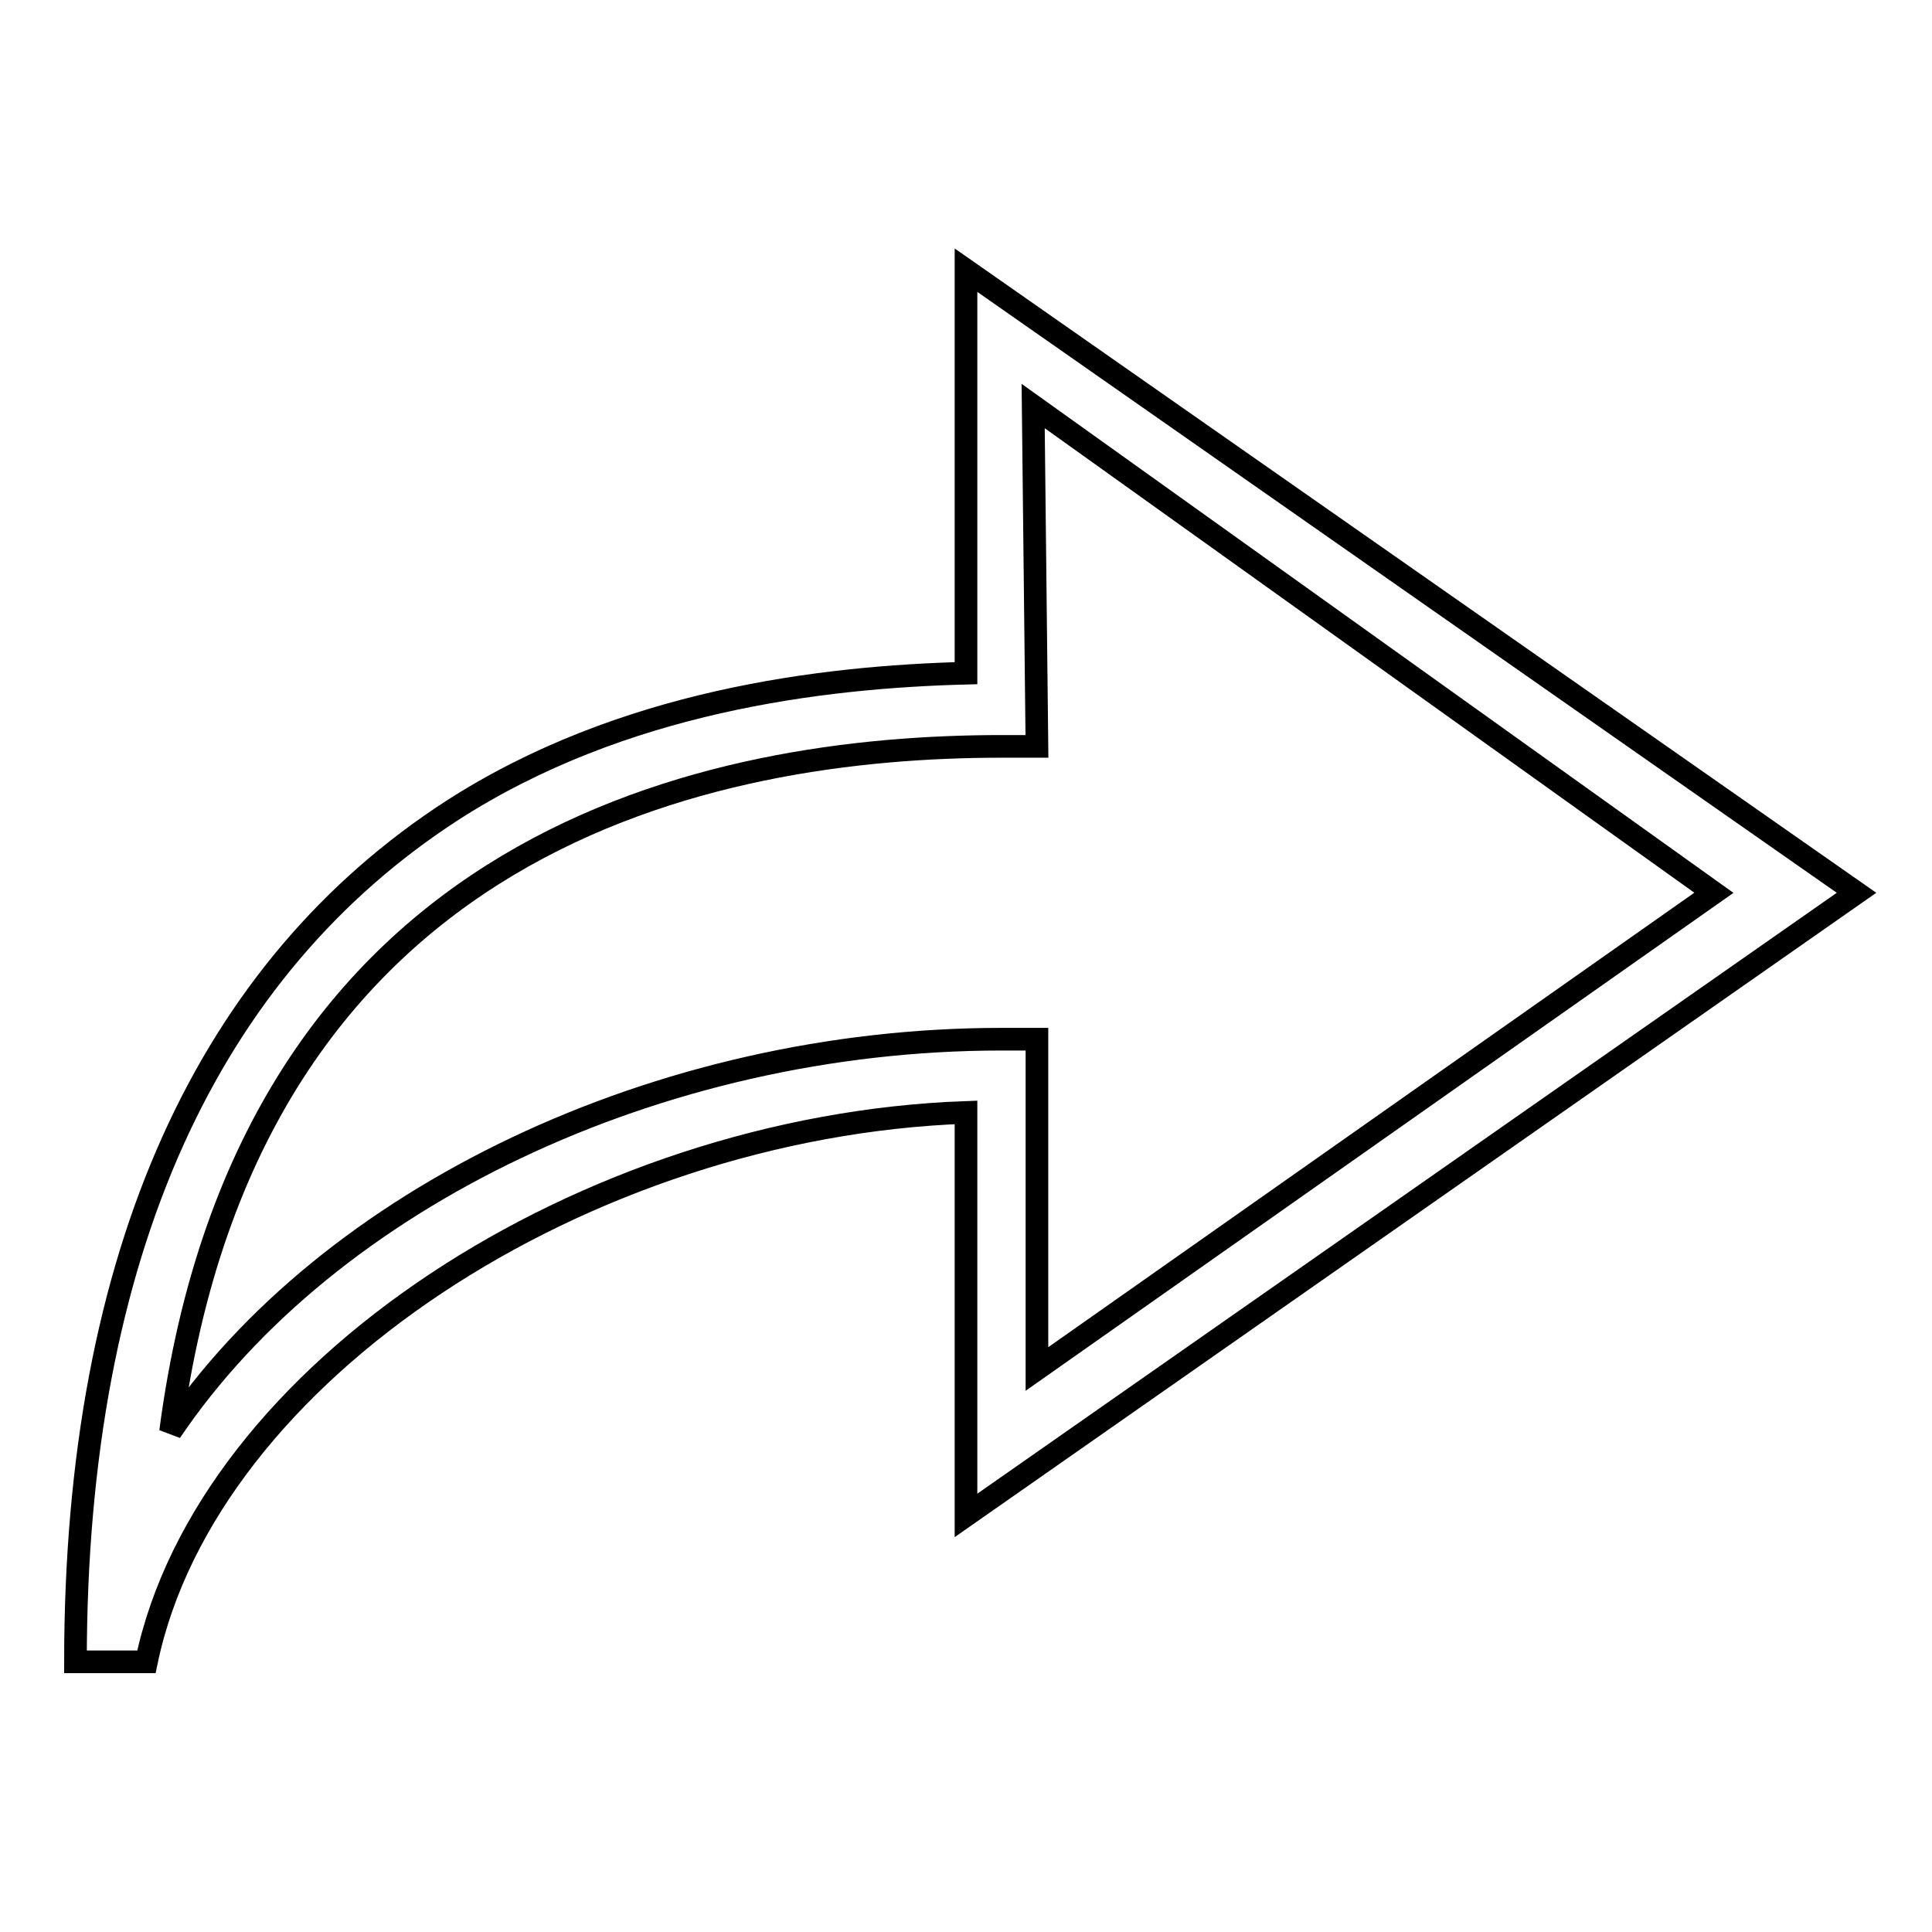 <?xml version="1.0" encoding="utf-8"?>
<!-- Svg Vector Icons : http://www.onlinewebfonts.com/icon -->
<!DOCTYPE svg PUBLIC "-//W3C//DTD SVG 1.1//EN" "http://www.w3.org/Graphics/SVG/1.1/DTD/svg11.dtd">
<svg version="1.1" xmlns="http://www.w3.org/2000/svg" xmlns:xlink="http://www.w3.org/1999/xlink" x="0px" y="0px" viewBox="0 0 256 256" enable-background="new 0 0 256 256" xml:space="preserve">
<g><g><path stroke-width="3" fill-opacity="0" stroke="#000000"  d="M137.4,181.4l89.7-63.1l-90.2-64.5l0.5,45.1h-4.7c-37.9,0-99.7,11.7-110.1,90.8c20.9-31,64.7-52,110.1-52h4.7V181.4L137.4,181.4z M128,35.8l118,82.5l-118,82.5v-53.4c-50.5,1.8-100.6,34.4-108.6,72.8H10c0-54.5,17.8-92,49.9-112.8c22.5-14.5,48.9-17.7,68.1-18.2V35.8L128,35.8z"/></g></g>
</svg>